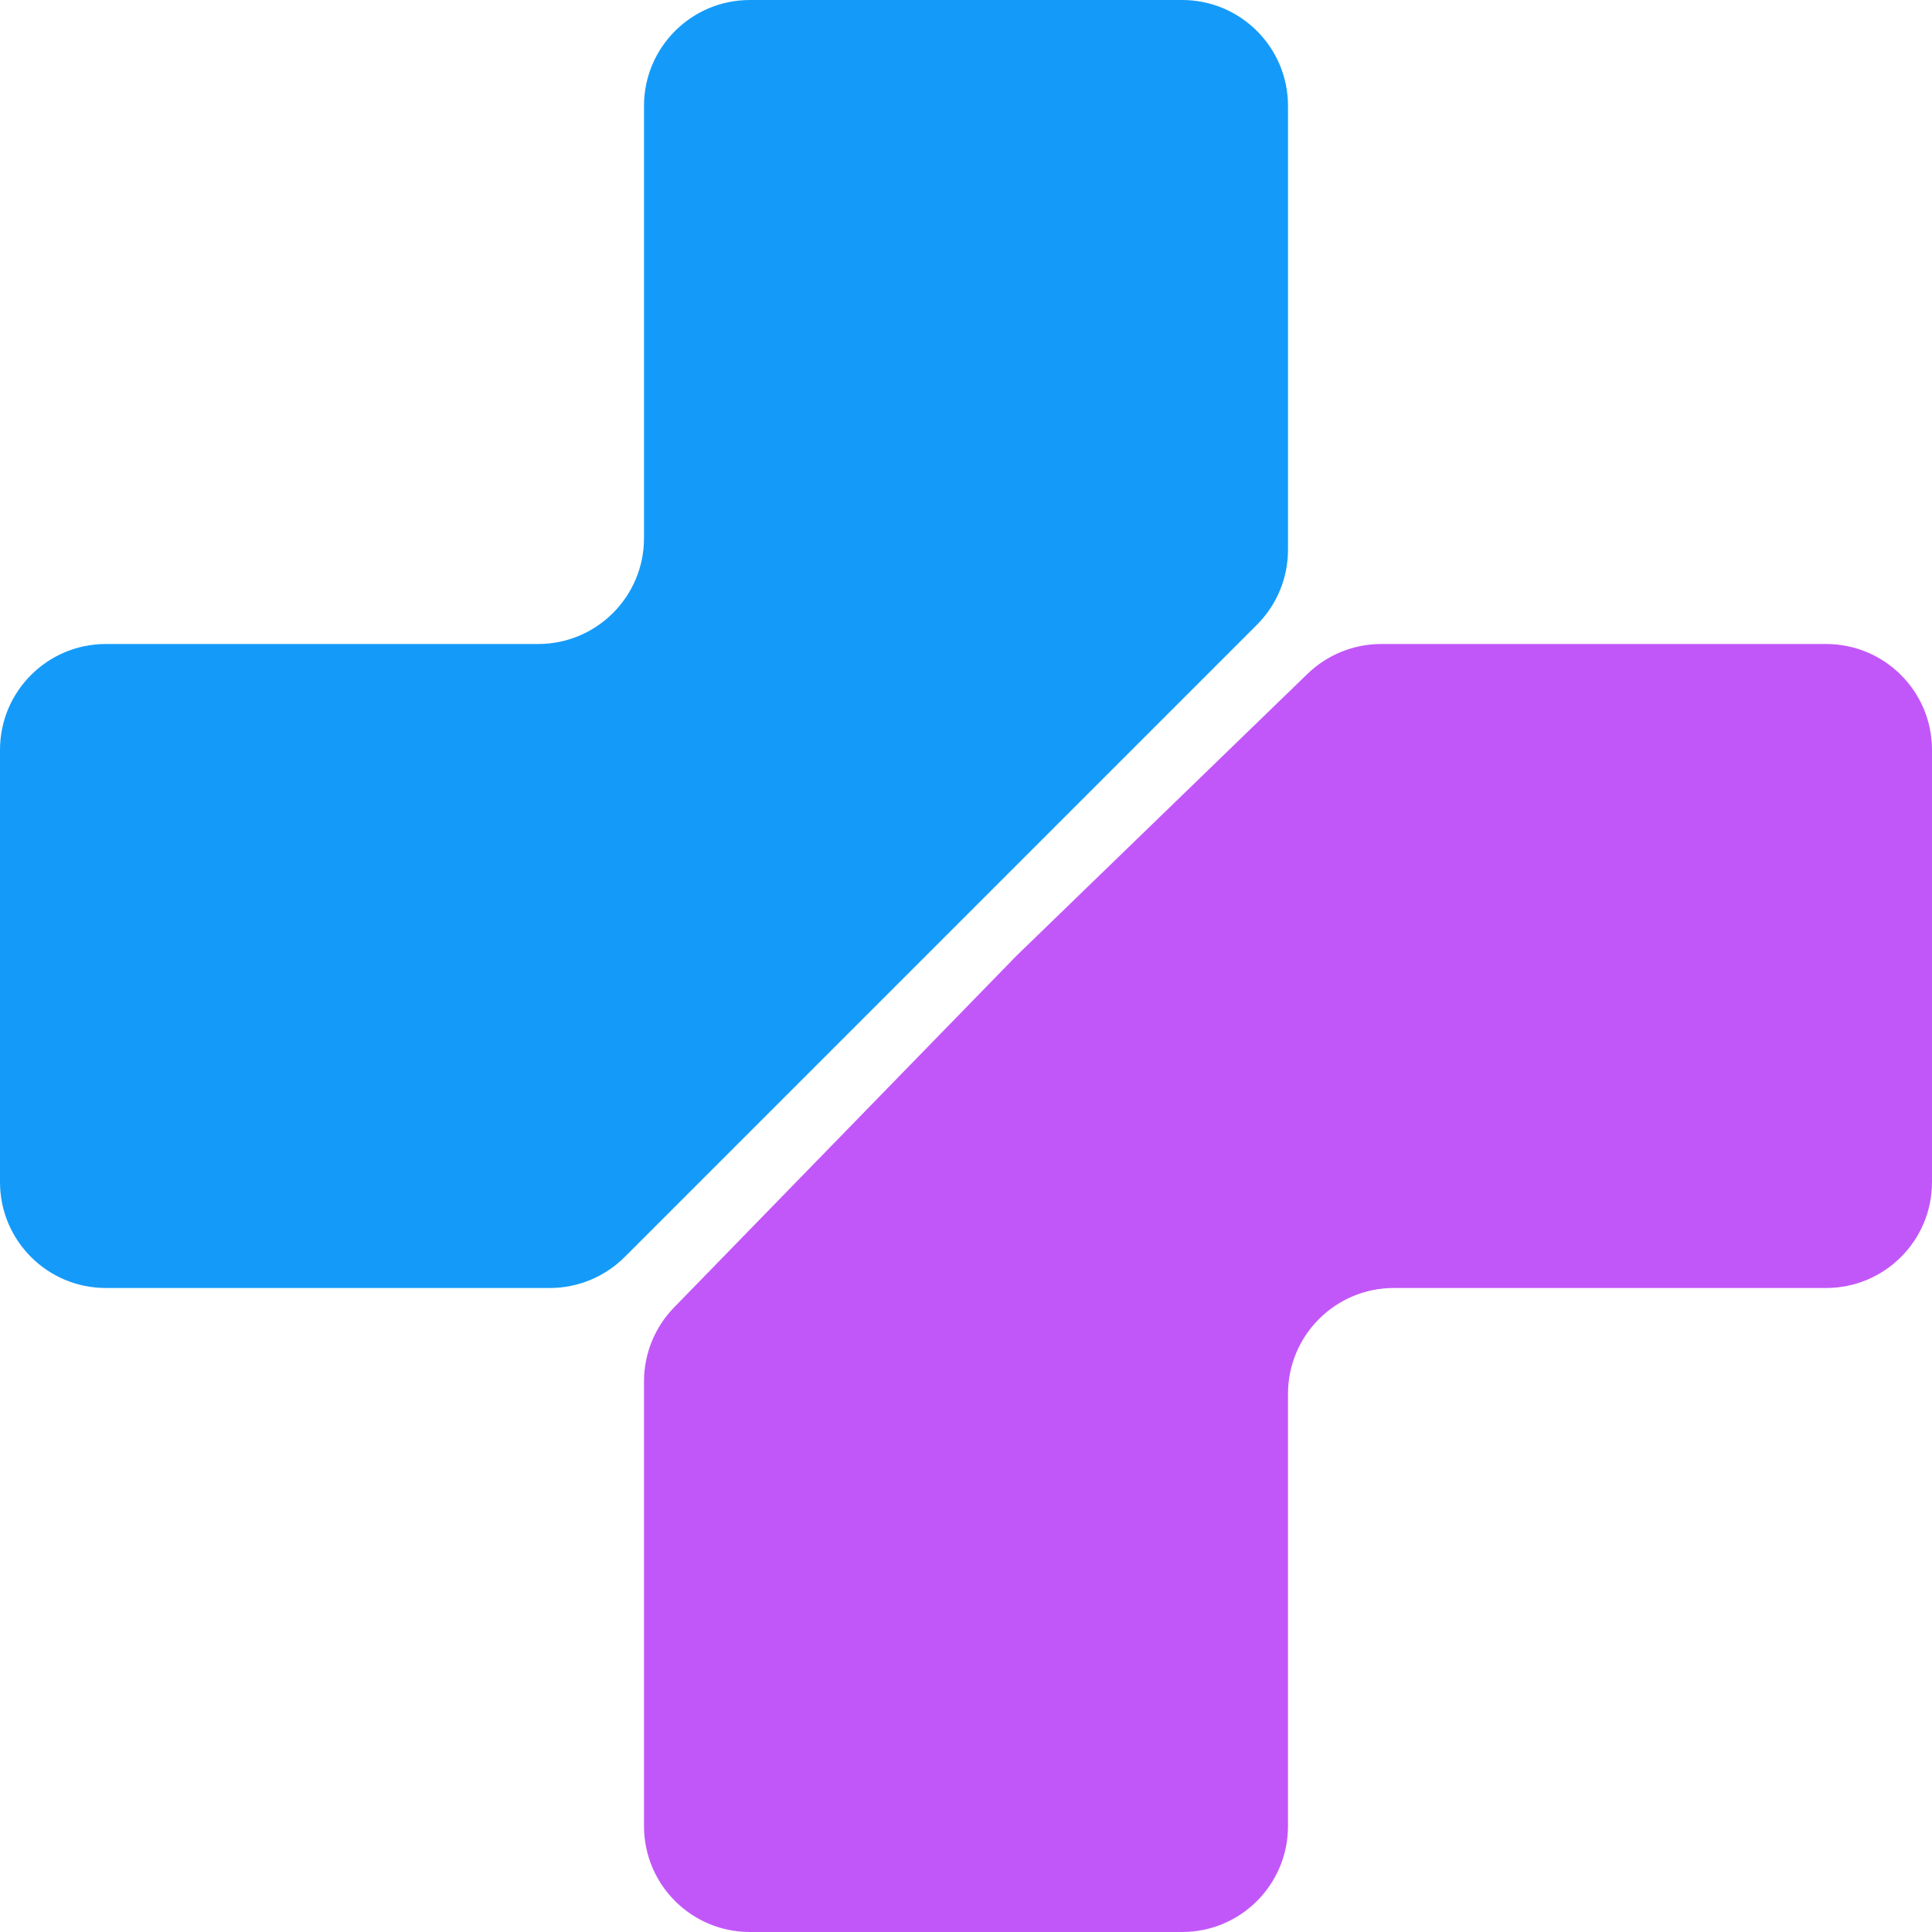 <svg viewBox="0 0 128 128" fill="none" xmlns="http://www.w3.org/2000/svg">
  <path d="M41.388 83.279C40.072 84.594 38.288 85.333 36.428 85.333H7.014C3.14 85.333 0 82.193 0 78.32V49.68C0 45.807 3.14 42.667 7.014 42.667H35.653C39.526 42.667 42.667 39.526 42.667 35.653V7.014C42.667 3.14 45.807 0 49.68 0H78.32C82.193 0 85.333 3.14 85.333 7.014V36.428C85.333 38.288 84.594 40.072 83.279 41.388L41.388 83.279Z" fill="#149BFA"/>
  <path d="M67.333 63.333L86.627 44.643C87.935 43.376 89.685 42.667 91.507 42.667H120.986C124.86 42.667 128 45.807 128 49.68V78.32C128 82.193 124.86 85.333 120.986 85.333H92.347C88.474 85.333 85.333 88.474 85.333 92.347V120.986C85.333 124.86 82.193 128 78.32 128H49.68C45.807 128 42.667 124.86 42.667 120.986V91.517C42.667 89.689 43.38 87.934 44.655 86.624L67.333 63.333Z" fill="#C257F9"/>
</svg>
